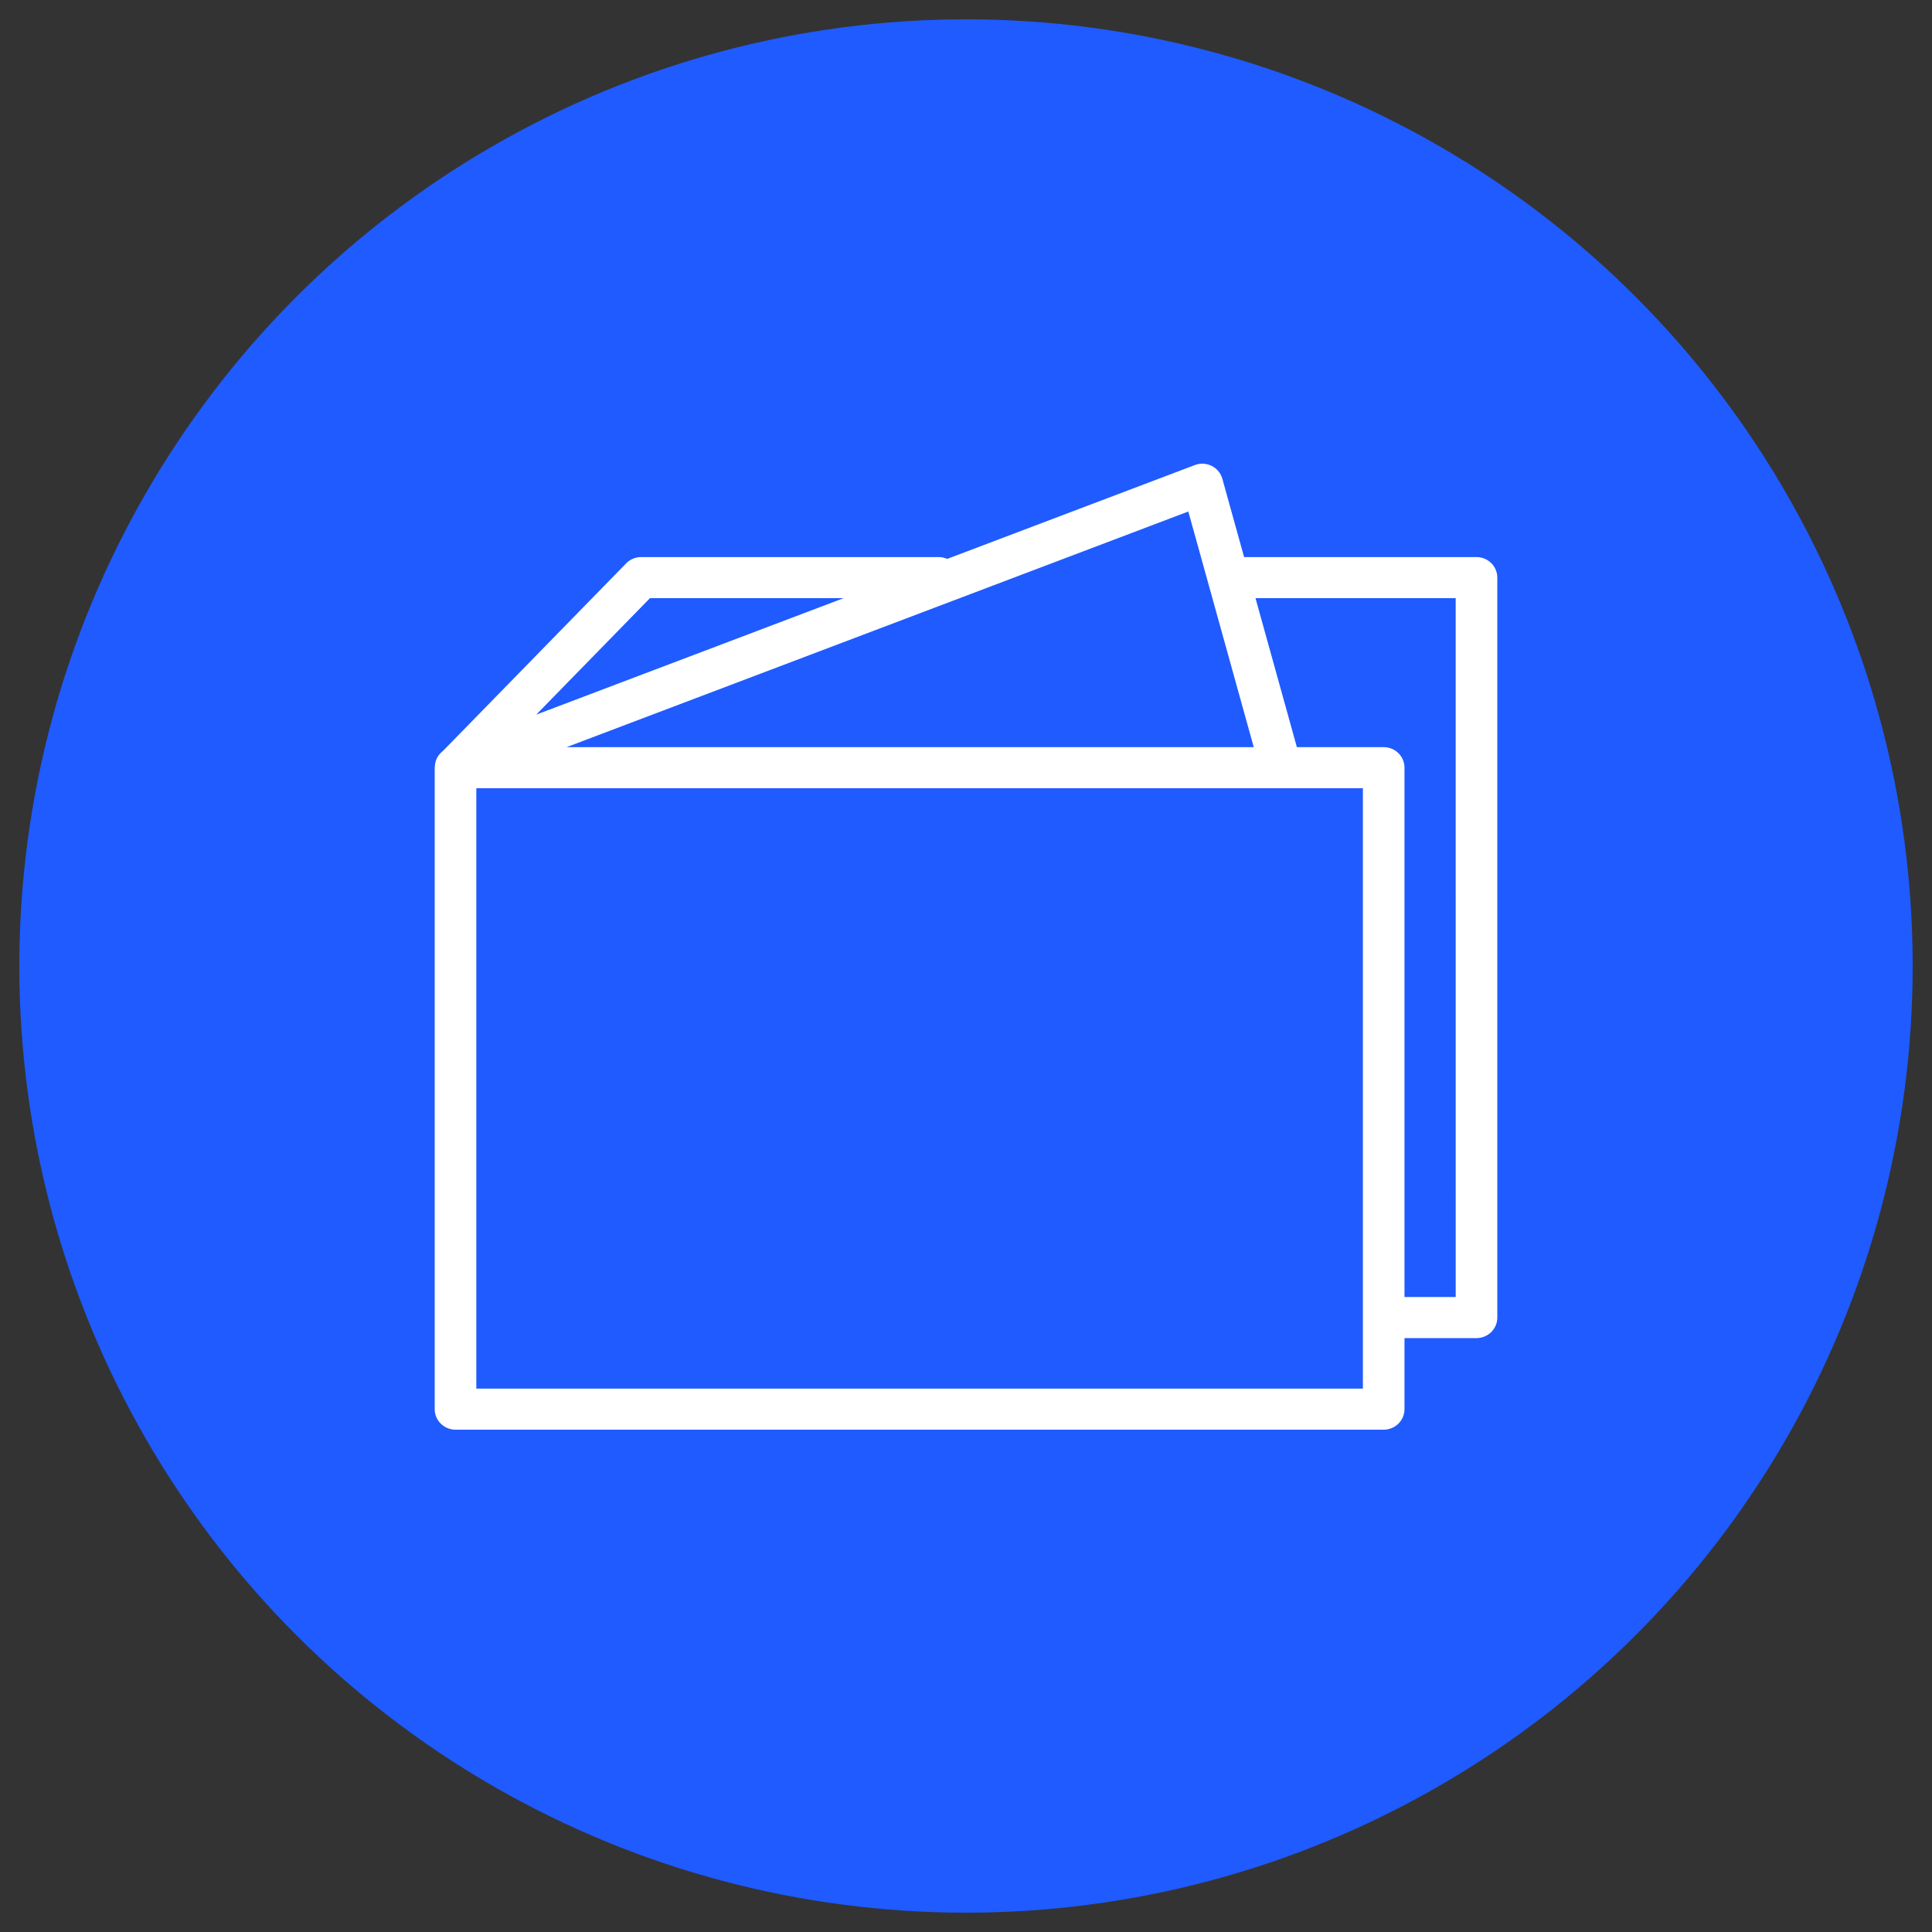 <?xml version="1.0" encoding="UTF-8"?> <svg xmlns="http://www.w3.org/2000/svg" viewBox="0 0 100.00 100.00" data-guides="{&quot;vertical&quot;:[],&quot;horizontal&quot;:[]}"><rect x="0" y="0" width="100.00" height="100.00" fill="#333333" stroke="none"/><ellipse fill="#1f5bff" fill-opacity="1" stroke="" stroke-opacity="0" stroke-width="1" id="tSvg107d735a37e" title="Ellipse 6" cx="50" cy="50" rx="49" ry="49" style="transform: rotate(0deg);"></ellipse><path fill="#ffffff" stroke="none" fill-opacity="1" stroke-width="1" stroke-opacity="1" color="rgb(51, 51, 51)" fill-rule="evenodd" id="tSvg13e1205c4b9" title="Path 7" d="M76.424 28.834C72.414 28.834 68.404 28.834 64.394 28.834C64.019 27.484 63.644 26.133 63.269 24.783C63.101 24.176 62.439 23.846 61.845 24.071C57.572 25.69 53.3 27.309 49.028 28.928C48.89 28.866 48.741 28.834 48.589 28.834C43.455 28.834 38.32 28.834 33.185 28.834C32.893 28.834 32.613 28.952 32.41 29.16C29.246 32.399 26.081 35.639 22.917 38.879C22.713 39.036 22.574 39.26 22.525 39.511C22.519 39.536 22.518 39.563 22.514 39.59C22.511 39.624 22.505 39.656 22.504 39.691C22.504 39.705 22.5 39.718 22.5 39.731C22.5 50.8 22.5 61.868 22.5 72.937C22.5 73.524 22.982 74 23.577 74C39.591 74 55.605 74 71.619 74C72.214 74 72.696 73.524 72.696 72.937C72.696 71.711 72.696 70.485 72.696 69.26C73.939 69.26 75.181 69.26 76.423 69.26C77.018 69.26 77.5 68.784 77.5 68.197C77.5 55.43 77.5 42.664 77.5 29.898C77.501 29.31 77.019 28.834 76.424 28.834ZM64.894 38.672C53.038 38.672 41.182 38.672 29.327 38.672C40.053 34.607 50.78 30.541 61.507 26.476C62.636 30.541 63.765 34.607 64.894 38.672ZM33.642 30.961C36.983 30.961 40.324 30.961 43.664 30.961C38.361 32.971 33.057 34.981 27.754 36.99C29.717 34.981 31.68 32.971 33.642 30.961ZM70.543 71.874C55.246 71.874 39.95 71.874 24.654 71.874C24.654 61.515 24.654 51.157 24.654 40.798C39.95 40.798 55.246 40.798 70.543 40.798C70.543 51.157 70.543 61.515 70.543 71.874ZM75.347 67.133C74.463 67.133 73.58 67.133 72.696 67.133C72.696 58.001 72.696 48.868 72.696 39.735C72.696 39.148 72.214 38.672 71.619 38.672C70.122 38.672 68.624 38.672 67.126 38.672C66.412 36.101 65.698 33.531 64.984 30.961C68.438 30.961 71.892 30.961 75.346 30.961C75.346 43.018 75.346 55.076 75.347 67.133Z" style=""></path><defs></defs></svg> 